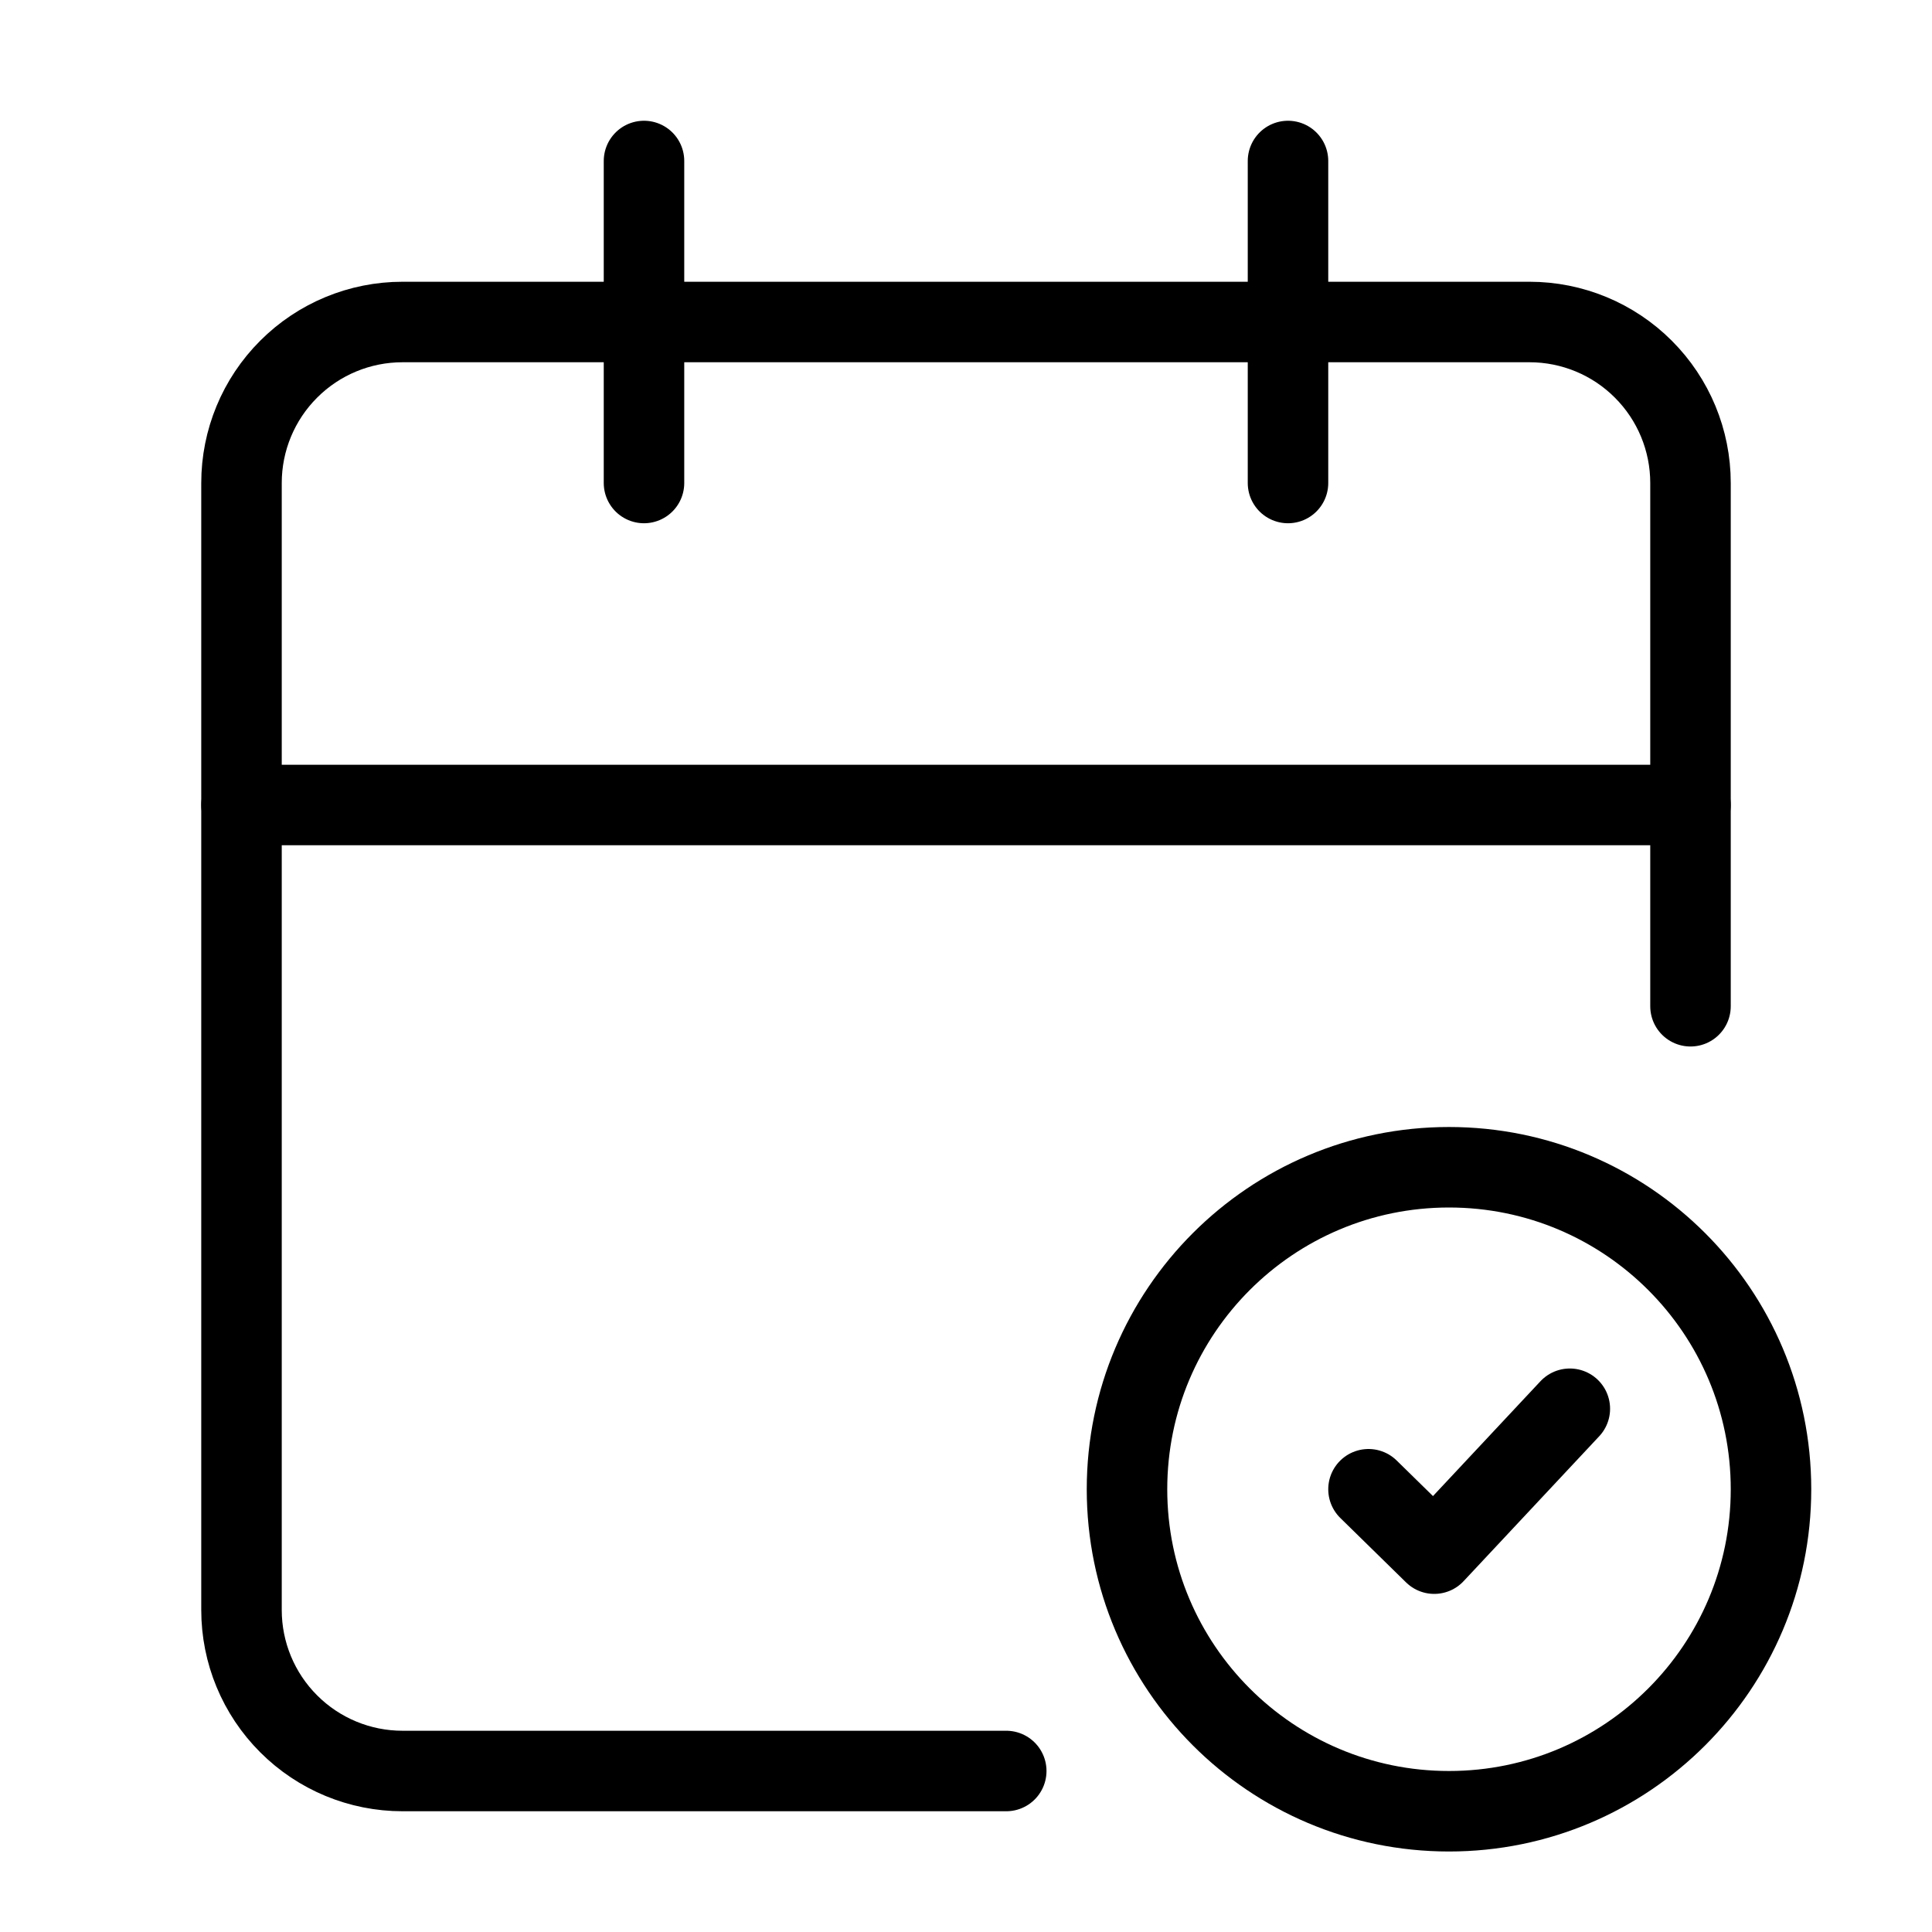 <svg width="48" height="48" viewBox="0 0 48 48" fill="none" xmlns="http://www.w3.org/2000/svg">
<path d="M42 25V12C42 10.939 41.579 9.922 40.828 9.172C40.078 8.421 39.061 8 38 8H10C8.939 8 7.922 8.421 7.172 9.172C6.421 9.922 6 10.939 6 12V40C6 41.061 6.421 42.078 7.172 42.828C7.922 43.579 8.939 44 10 44H25" stroke="black" stroke-width="2" stroke-linecap="round" stroke-linejoin="round"/>
<path d="M32 4V12" stroke="black" stroke-width="2" stroke-linecap="round" stroke-linejoin="round"/>
<path d="M16 4V12" stroke="black" stroke-width="2" stroke-linecap="round" stroke-linejoin="round"/>
<path d="M6 20H42" stroke="black" stroke-width="2" stroke-linecap="round" stroke-linejoin="round"/>
<path d="M36 45C40.418 45 44 41.418 44 37C44 32.582 40.418 29 36 29C31.582 29 28 32.582 28 37C28 41.418 31.582 45 36 45Z" stroke="black" stroke-width="2" stroke-linecap="round" stroke-linejoin="round"/>
<path d="M34 37L35.633 38.6L39.002 35" stroke="black" stroke-width="2" stroke-linecap="round" stroke-linejoin="round"/>
</svg>
